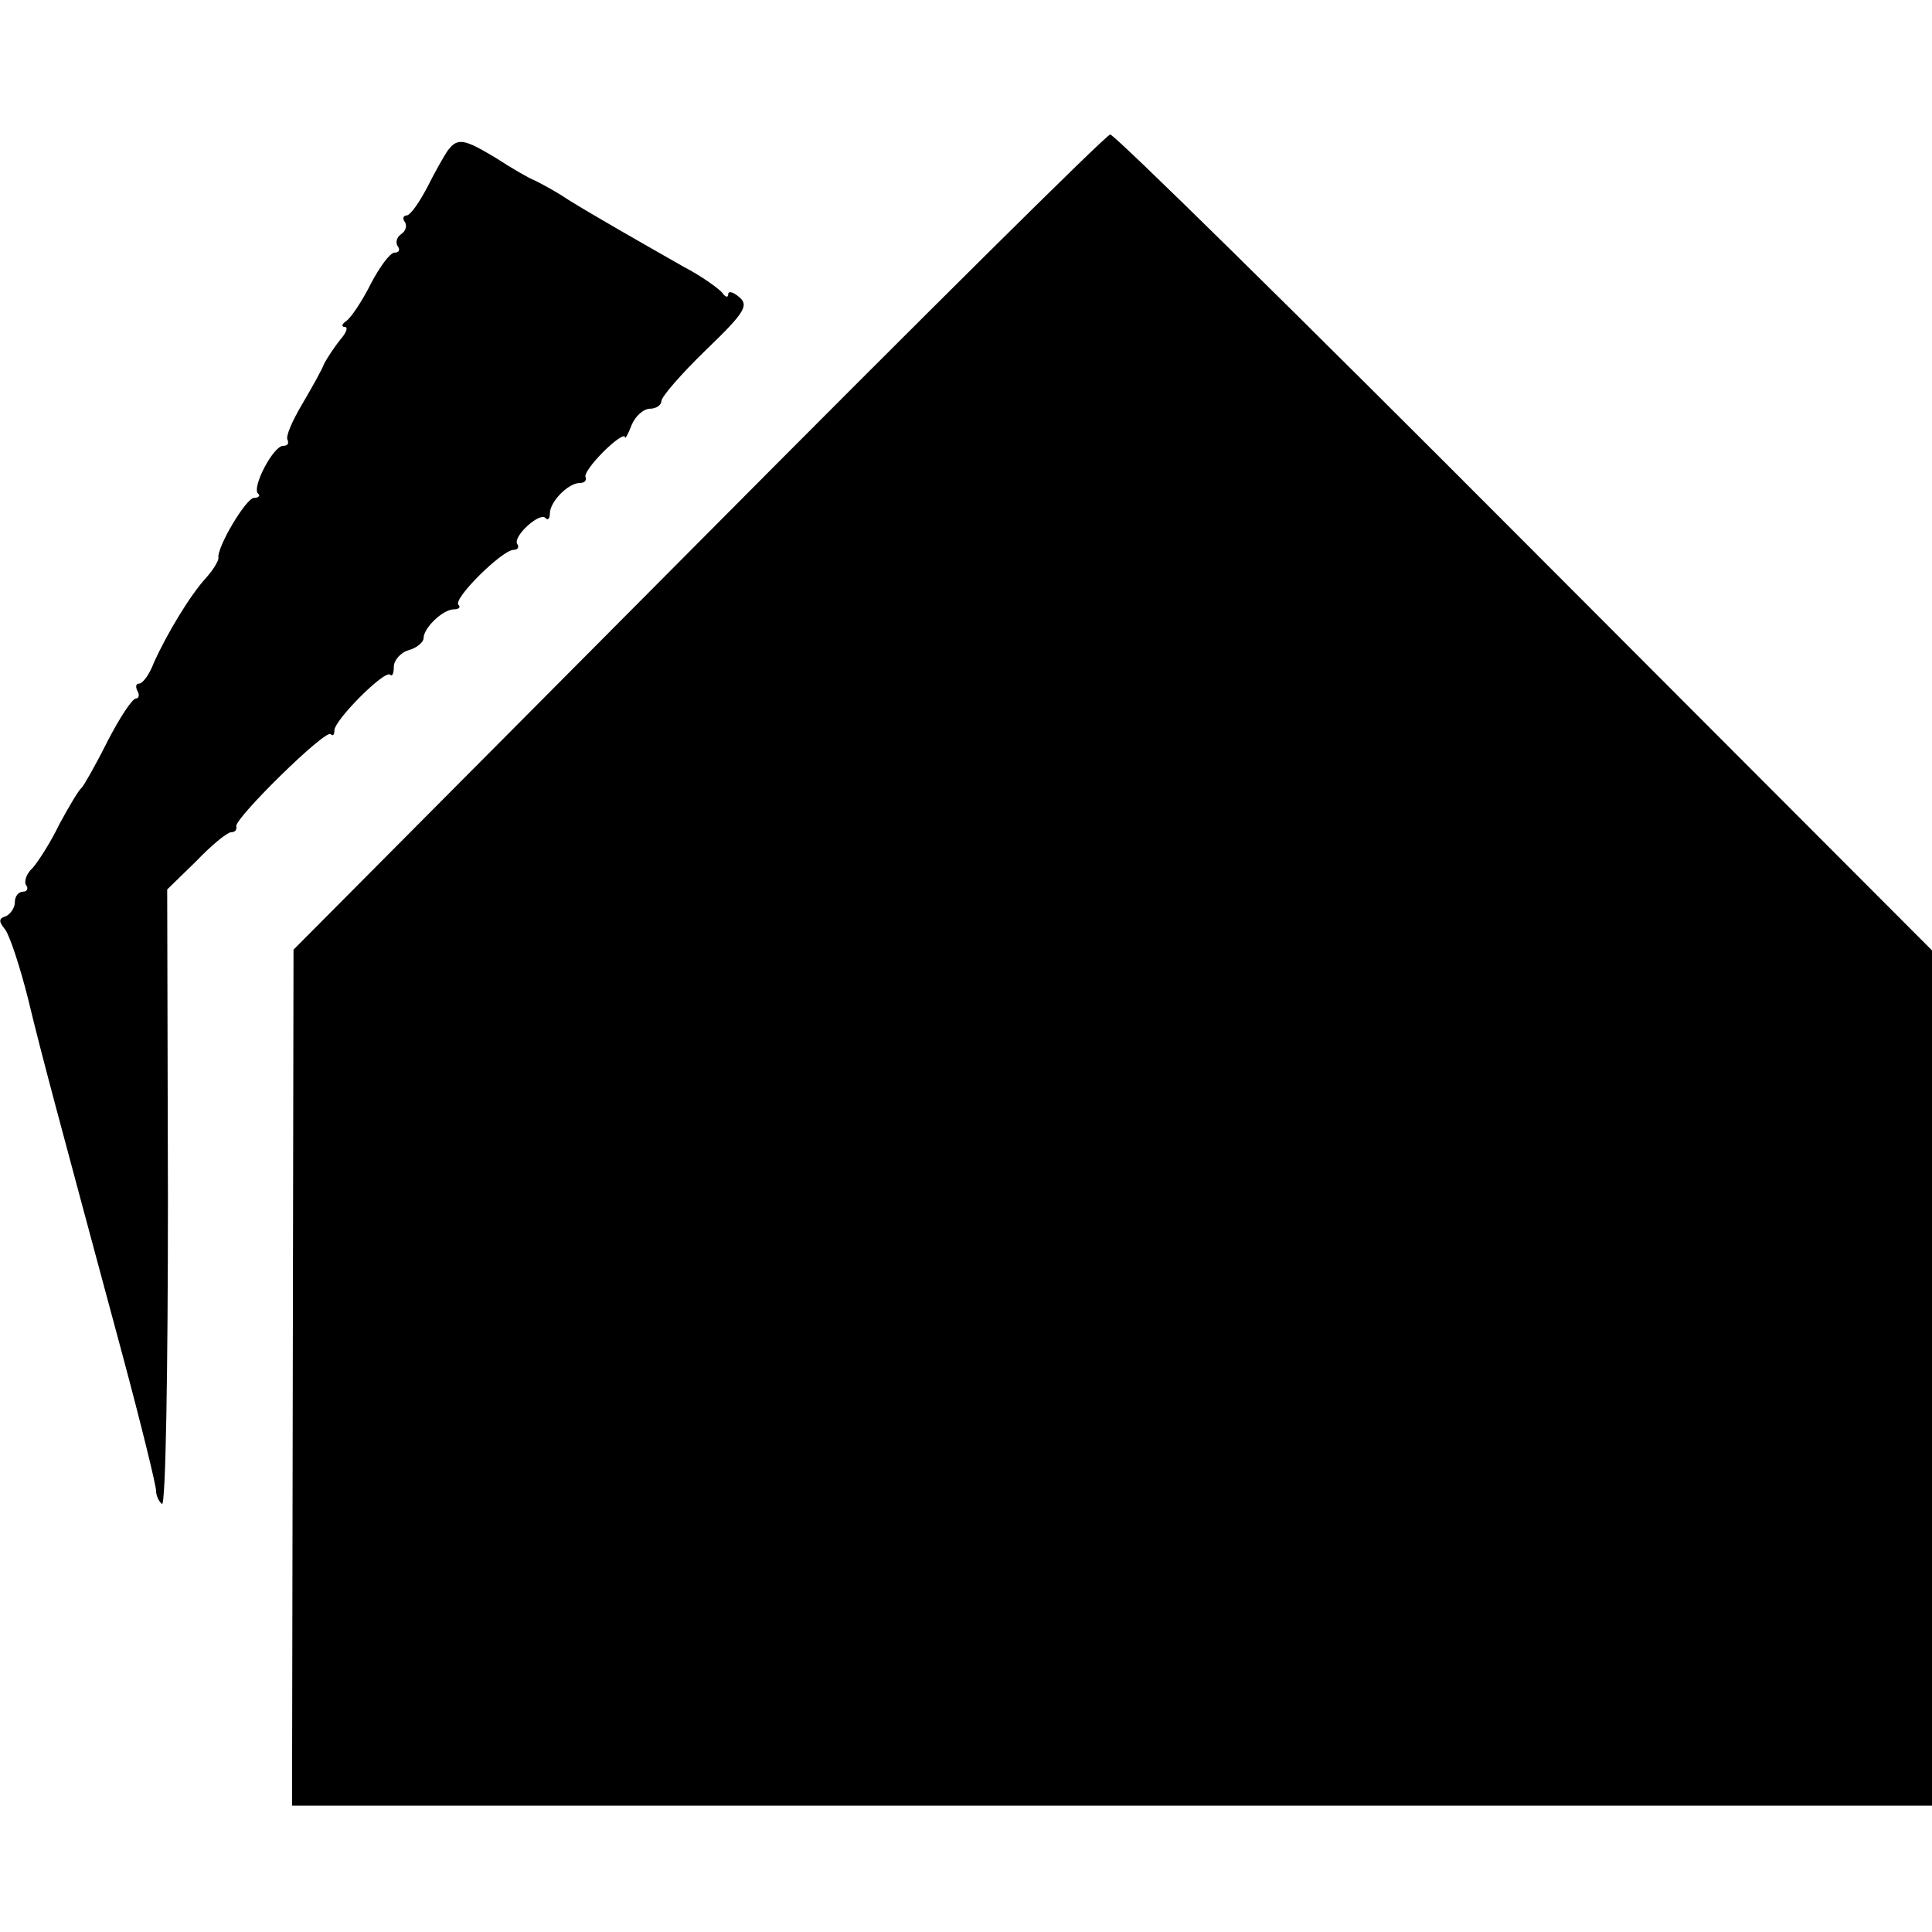 <?xml version="1.0" standalone="no"?>
<!DOCTYPE svg PUBLIC "-//W3C//DTD SVG 20010904//EN"
 "http://www.w3.org/TR/2001/REC-SVG-20010904/DTD/svg10.dtd">
<svg version="1.0" xmlns="http://www.w3.org/2000/svg"
 width="260pt" height="260pt" viewBox="0 0 260 260"
 preserveAspectRatio="xMidYMid meet">
<g transform="translate(0,260) scale(0.1,-0.1)"
fill="#000000" stroke="none">
<path d="M940 1870 l-545 -548 -1 -576 -1 -576 1104 0 1103 0 0 575 0 576
-548 549 c-302 303 -553 550 -558 549 -5 0 -254 -247 -554 -549z"/>
<path d="M603 2398 c-5 -7 -18 -30 -28 -50 -11 -21 -23 -38 -28 -38 -4 0 -6
-4 -2 -9 3 -5 1 -12 -5 -16 -6 -4 -8 -11 -5 -16 4 -5 2 -9 -4 -9 -6 0 -20 -19
-32 -42 -12 -24 -27 -46 -33 -50 -6 -4 -7 -8 -2 -8 5 0 2 -8 -6 -17 -8 -10
-18 -25 -22 -33 -3 -8 -17 -33 -30 -55 -13 -22 -22 -43 -19 -47 2 -5 0 -8 -6
-8 -13 0 -42 -55 -34 -64 4 -3 1 -6 -5 -6 -11 0 -51 -68 -48 -81 0 -4 -7 -16
-17 -27 -21 -23 -52 -74 -70 -114 -6 -16 -15 -28 -20 -28 -4 0 -5 -4 -2 -10 3
-5 2 -10 -2 -10 -5 0 -22 -26 -38 -57 -16 -32 -32 -60 -35 -63 -4 -3 -17 -25
-30 -49 -12 -25 -29 -51 -36 -59 -8 -7 -12 -18 -9 -23 4 -5 1 -9 -4 -9 -6 0
-11 -6 -11 -14 0 -8 -6 -16 -12 -19 -10 -3 -10 -7 -1 -18 6 -8 20 -50 31 -94
19 -79 39 -152 127 -479 25 -93 45 -175 45 -182 0 -7 4 -15 8 -18 5 -3 8 182
8 411 l-1 416 39 38 c21 22 42 39 47 39 5 0 8 3 7 8 -3 10 120 131 127 124 3
-3 5 -1 5 5 0 14 68 82 75 75 3 -3 5 2 5 11 0 8 9 19 20 22 11 3 20 11 20 16
0 14 26 39 41 39 7 0 9 3 6 6 -8 8 59 74 74 74 6 0 8 4 5 8 -6 10 30 43 38 35
3 -4 6 -1 6 6 0 16 25 41 40 41 6 0 10 3 8 8 -2 4 9 19 24 34 15 15 28 24 29
20 0 -4 4 3 9 16 5 12 16 22 25 22 8 0 15 5 15 10 0 6 27 37 60 69 52 50 58
60 45 71 -8 7 -15 9 -15 4 0 -5 -4 -4 -8 2 -4 5 -27 22 -52 35 -65 37 -121 69
-155 90 -16 11 -37 22 -45 26 -8 3 -32 17 -52 30 -43 26 -52 28 -65 11z"/>
</g>
</svg>
